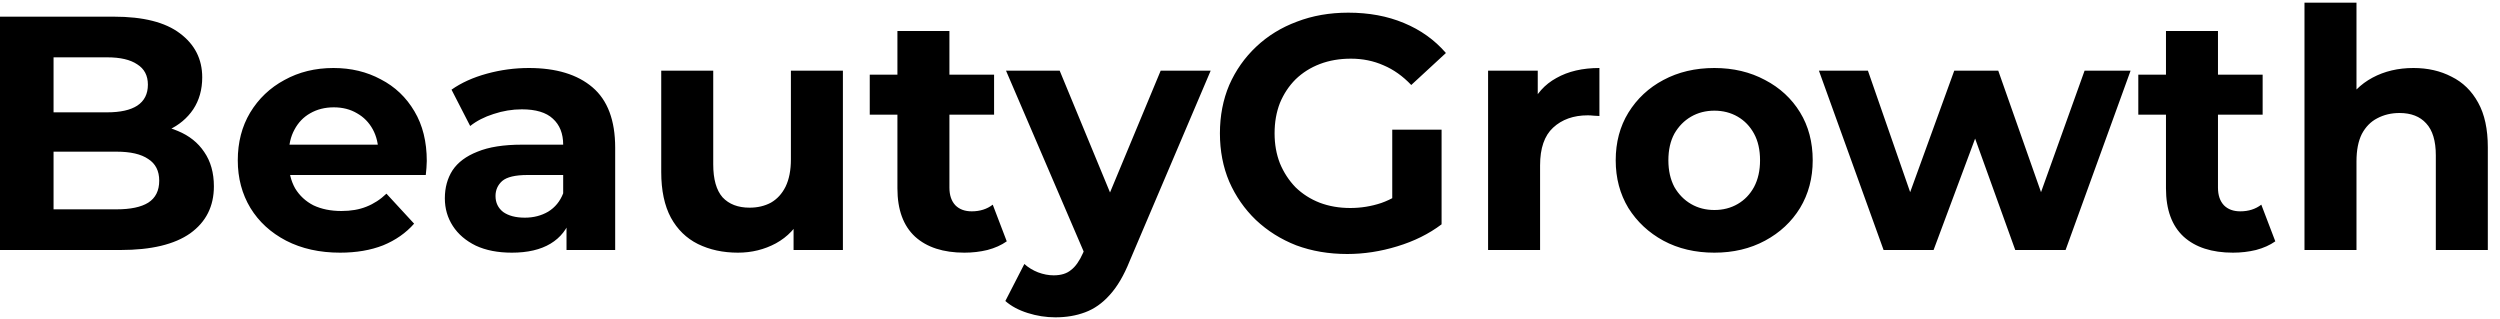 <svg width="180" height="23" viewBox="0 0 180 23" fill="none" xmlns="http://www.w3.org/2000/svg">
<path d="M-0.008 18V1.2H8.2C10.312 1.2 11.896 1.6 12.952 2.4C14.024 3.2 14.56 4.256 14.56 5.568C14.56 6.448 14.344 7.216 13.912 7.872C13.48 8.512 12.888 9.008 12.136 9.36C11.384 9.712 10.52 9.888 9.544 9.888L10 8.904C11.056 8.904 11.992 9.08 12.808 9.432C13.624 9.768 14.256 10.272 14.704 10.944C15.168 11.616 15.4 12.44 15.4 13.416C15.4 14.856 14.832 15.984 13.696 16.8C12.56 17.6 10.888 18 8.68 18H-0.008ZM3.856 15.072H8.392C9.4 15.072 10.16 14.912 10.672 14.592C11.2 14.256 11.464 13.728 11.464 13.008C11.464 12.304 11.2 11.784 10.672 11.448C10.16 11.096 9.4 10.92 8.392 10.92H3.568V8.088H7.72C8.664 8.088 9.384 7.928 9.88 7.608C10.392 7.272 10.648 6.768 10.648 6.096C10.648 5.44 10.392 4.952 9.88 4.632C9.384 4.296 8.664 4.128 7.72 4.128H3.856V15.072ZM24.488 18.192C23.016 18.192 21.72 17.904 20.6 17.328C19.496 16.752 18.64 15.968 18.032 14.976C17.424 13.968 17.12 12.824 17.12 11.544C17.12 10.248 17.416 9.104 18.008 8.112C18.616 7.104 19.44 6.32 20.48 5.76C21.52 5.184 22.696 4.896 24.008 4.896C25.272 4.896 26.408 5.168 27.416 5.712C28.44 6.24 29.248 7.008 29.84 8.016C30.432 9.008 30.728 10.2 30.728 11.592C30.728 11.736 30.72 11.904 30.704 12.096C30.688 12.272 30.672 12.44 30.656 12.6H20.168V10.416H28.688L27.248 11.064C27.248 10.392 27.112 9.808 26.84 9.312C26.568 8.816 26.192 8.432 25.712 8.16C25.232 7.872 24.672 7.728 24.032 7.728C23.392 7.728 22.824 7.872 22.328 8.16C21.848 8.432 21.472 8.824 21.2 9.336C20.928 9.832 20.792 10.424 20.792 11.112V11.688C20.792 12.392 20.944 13.016 21.248 13.56C21.568 14.088 22.008 14.496 22.568 14.784C23.144 15.056 23.816 15.192 24.584 15.192C25.272 15.192 25.872 15.088 26.384 14.88C26.912 14.672 27.392 14.36 27.824 13.944L29.816 16.104C29.224 16.776 28.48 17.296 27.584 17.664C26.688 18.016 25.656 18.192 24.488 18.192ZM40.789 18V15.48L40.549 14.928V10.416C40.549 9.616 40.301 8.992 39.805 8.544C39.325 8.096 38.581 7.872 37.573 7.872C36.885 7.872 36.205 7.984 35.533 8.208C34.877 8.416 34.317 8.704 33.853 9.072L32.509 6.456C33.213 5.96 34.061 5.576 35.053 5.304C36.045 5.032 37.053 4.896 38.077 4.896C40.045 4.896 41.573 5.36 42.661 6.288C43.749 7.216 44.293 8.664 44.293 10.632V18H40.789ZM36.853 18.192C35.845 18.192 34.981 18.024 34.261 17.688C33.541 17.336 32.989 16.864 32.605 16.272C32.221 15.68 32.029 15.016 32.029 14.28C32.029 13.512 32.213 12.84 32.581 12.264C32.965 11.688 33.565 11.24 34.381 10.92C35.197 10.584 36.261 10.416 37.573 10.416H41.005V12.6H37.981C37.101 12.6 36.493 12.744 36.157 13.032C35.837 13.32 35.677 13.68 35.677 14.112C35.677 14.592 35.861 14.976 36.229 15.264C36.613 15.536 37.133 15.672 37.789 15.672C38.413 15.672 38.973 15.528 39.469 15.24C39.965 14.936 40.325 14.496 40.549 13.92L41.125 15.648C40.853 16.48 40.357 17.112 39.637 17.544C38.917 17.976 37.989 18.192 36.853 18.192ZM53.129 18.192C52.057 18.192 51.097 17.984 50.249 17.568C49.417 17.152 48.769 16.52 48.305 15.672C47.841 14.808 47.609 13.712 47.609 12.384V5.088H51.353V11.832C51.353 12.904 51.577 13.696 52.025 14.208C52.489 14.704 53.137 14.952 53.969 14.952C54.545 14.952 55.057 14.832 55.505 14.592C55.953 14.336 56.305 13.952 56.561 13.44C56.817 12.912 56.945 12.256 56.945 11.472V5.088H60.689V18H57.137V14.448L57.785 15.48C57.353 16.376 56.713 17.056 55.865 17.52C55.033 17.968 54.121 18.192 53.129 18.192ZM69.438 18.192C67.918 18.192 66.734 17.808 65.886 17.04C65.038 16.256 64.614 15.096 64.614 13.56V2.232H68.358V13.512C68.358 14.056 68.502 14.48 68.79 14.784C69.078 15.072 69.47 15.216 69.966 15.216C70.558 15.216 71.062 15.056 71.478 14.736L72.486 17.376C72.102 17.648 71.638 17.856 71.094 18C70.566 18.128 70.014 18.192 69.438 18.192ZM62.622 8.256V5.376H71.574V8.256H62.622ZM75.985 22.848C75.313 22.848 74.649 22.744 73.993 22.536C73.337 22.328 72.801 22.04 72.385 21.672L73.753 19.008C74.041 19.264 74.369 19.464 74.737 19.608C75.121 19.752 75.497 19.824 75.865 19.824C76.393 19.824 76.809 19.696 77.113 19.44C77.433 19.2 77.721 18.792 77.977 18.216L78.649 16.632L78.937 16.224L83.569 5.088H87.169L81.337 18.792C80.921 19.832 80.441 20.648 79.897 21.24C79.369 21.832 78.777 22.248 78.121 22.488C77.481 22.728 76.769 22.848 75.985 22.848ZM78.193 18.504L72.433 5.088H76.297L80.761 15.888L78.193 18.504ZM97.002 18.288C95.674 18.288 94.45 18.08 93.33 17.664C92.226 17.232 91.258 16.624 90.426 15.84C89.61 15.056 88.97 14.136 88.506 13.08C88.058 12.024 87.834 10.864 87.834 9.6C87.834 8.336 88.058 7.176 88.506 6.12C88.97 5.064 89.618 4.144 90.45 3.36C91.282 2.576 92.258 1.976 93.378 1.56C94.498 1.128 95.73 0.912 97.074 0.912C98.562 0.912 99.898 1.16 101.082 1.656C102.282 2.152 103.29 2.872 104.106 3.816L101.61 6.12C101.002 5.48 100.338 5.008 99.618 4.704C98.898 4.384 98.114 4.224 97.266 4.224C96.45 4.224 95.706 4.352 95.034 4.608C94.362 4.864 93.778 5.232 93.282 5.712C92.802 6.192 92.426 6.76 92.154 7.416C91.898 8.072 91.77 8.8 91.77 9.6C91.77 10.384 91.898 11.104 92.154 11.76C92.426 12.416 92.802 12.992 93.282 13.488C93.778 13.968 94.354 14.336 95.01 14.592C95.682 14.848 96.418 14.976 97.218 14.976C97.986 14.976 98.73 14.856 99.45 14.616C100.186 14.36 100.898 13.936 101.586 13.344L103.794 16.152C102.882 16.84 101.818 17.368 100.602 17.736C99.402 18.104 98.202 18.288 97.002 18.288ZM100.242 15.648V9.336H103.794V16.152L100.242 15.648ZM107.142 18V5.088H110.718V8.736L110.214 7.68C110.598 6.768 111.214 6.08 112.062 5.616C112.91 5.136 113.942 4.896 115.158 4.896V8.352C114.998 8.336 114.854 8.328 114.726 8.328C114.598 8.312 114.462 8.304 114.318 8.304C113.294 8.304 112.462 8.6 111.822 9.192C111.198 9.768 110.886 10.672 110.886 11.904V18H107.142ZM123.435 18.192C122.059 18.192 120.835 17.904 119.763 17.328C118.707 16.752 117.867 15.968 117.243 14.976C116.635 13.968 116.331 12.824 116.331 11.544C116.331 10.248 116.635 9.104 117.243 8.112C117.867 7.104 118.707 6.32 119.763 5.76C120.835 5.184 122.059 4.896 123.435 4.896C124.795 4.896 126.011 5.184 127.083 5.76C128.155 6.32 128.995 7.096 129.603 8.088C130.211 9.08 130.515 10.232 130.515 11.544C130.515 12.824 130.211 13.968 129.603 14.976C128.995 15.968 128.155 16.752 127.083 17.328C126.011 17.904 124.795 18.192 123.435 18.192ZM123.435 15.12C124.059 15.12 124.619 14.976 125.115 14.688C125.611 14.4 126.003 13.992 126.291 13.464C126.579 12.92 126.723 12.28 126.723 11.544C126.723 10.792 126.579 10.152 126.291 9.624C126.003 9.096 125.611 8.688 125.115 8.4C124.619 8.112 124.059 7.968 123.435 7.968C122.811 7.968 122.251 8.112 121.755 8.4C121.259 8.688 120.859 9.096 120.555 9.624C120.267 10.152 120.123 10.792 120.123 11.544C120.123 12.28 120.267 12.92 120.555 13.464C120.859 13.992 121.259 14.4 121.755 14.688C122.251 14.976 122.811 15.12 123.435 15.12ZM135.618 18L130.962 5.088H134.49L138.354 16.2H136.674L140.706 5.088H143.874L147.786 16.2H146.106L150.09 5.088H153.402L148.722 18H145.098L141.666 8.472H142.77L139.218 18H135.618ZM160.774 18.192C159.254 18.192 158.07 17.808 157.222 17.04C156.374 16.256 155.95 15.096 155.95 13.56V2.232H159.694V13.512C159.694 14.056 159.838 14.48 160.126 14.784C160.414 15.072 160.806 15.216 161.302 15.216C161.894 15.216 162.398 15.056 162.814 14.736L163.822 17.376C163.438 17.648 162.974 17.856 162.43 18C161.902 18.128 161.35 18.192 160.774 18.192ZM153.958 8.256V5.376H162.91V8.256H153.958ZM173.771 4.896C174.795 4.896 175.707 5.104 176.507 5.52C177.323 5.92 177.963 6.544 178.427 7.392C178.891 8.224 179.123 9.296 179.123 10.608V18H175.379V11.184C175.379 10.144 175.147 9.376 174.683 8.88C174.235 8.384 173.595 8.136 172.763 8.136C172.171 8.136 171.635 8.264 171.155 8.52C170.691 8.76 170.323 9.136 170.051 9.648C169.795 10.16 169.667 10.816 169.667 11.616V18H165.923V0.192H169.667V8.664L168.827 7.584C169.291 6.72 169.955 6.056 170.819 5.592C171.683 5.128 172.667 4.896 173.771 4.896Z" fill="black"/>
</svg>
